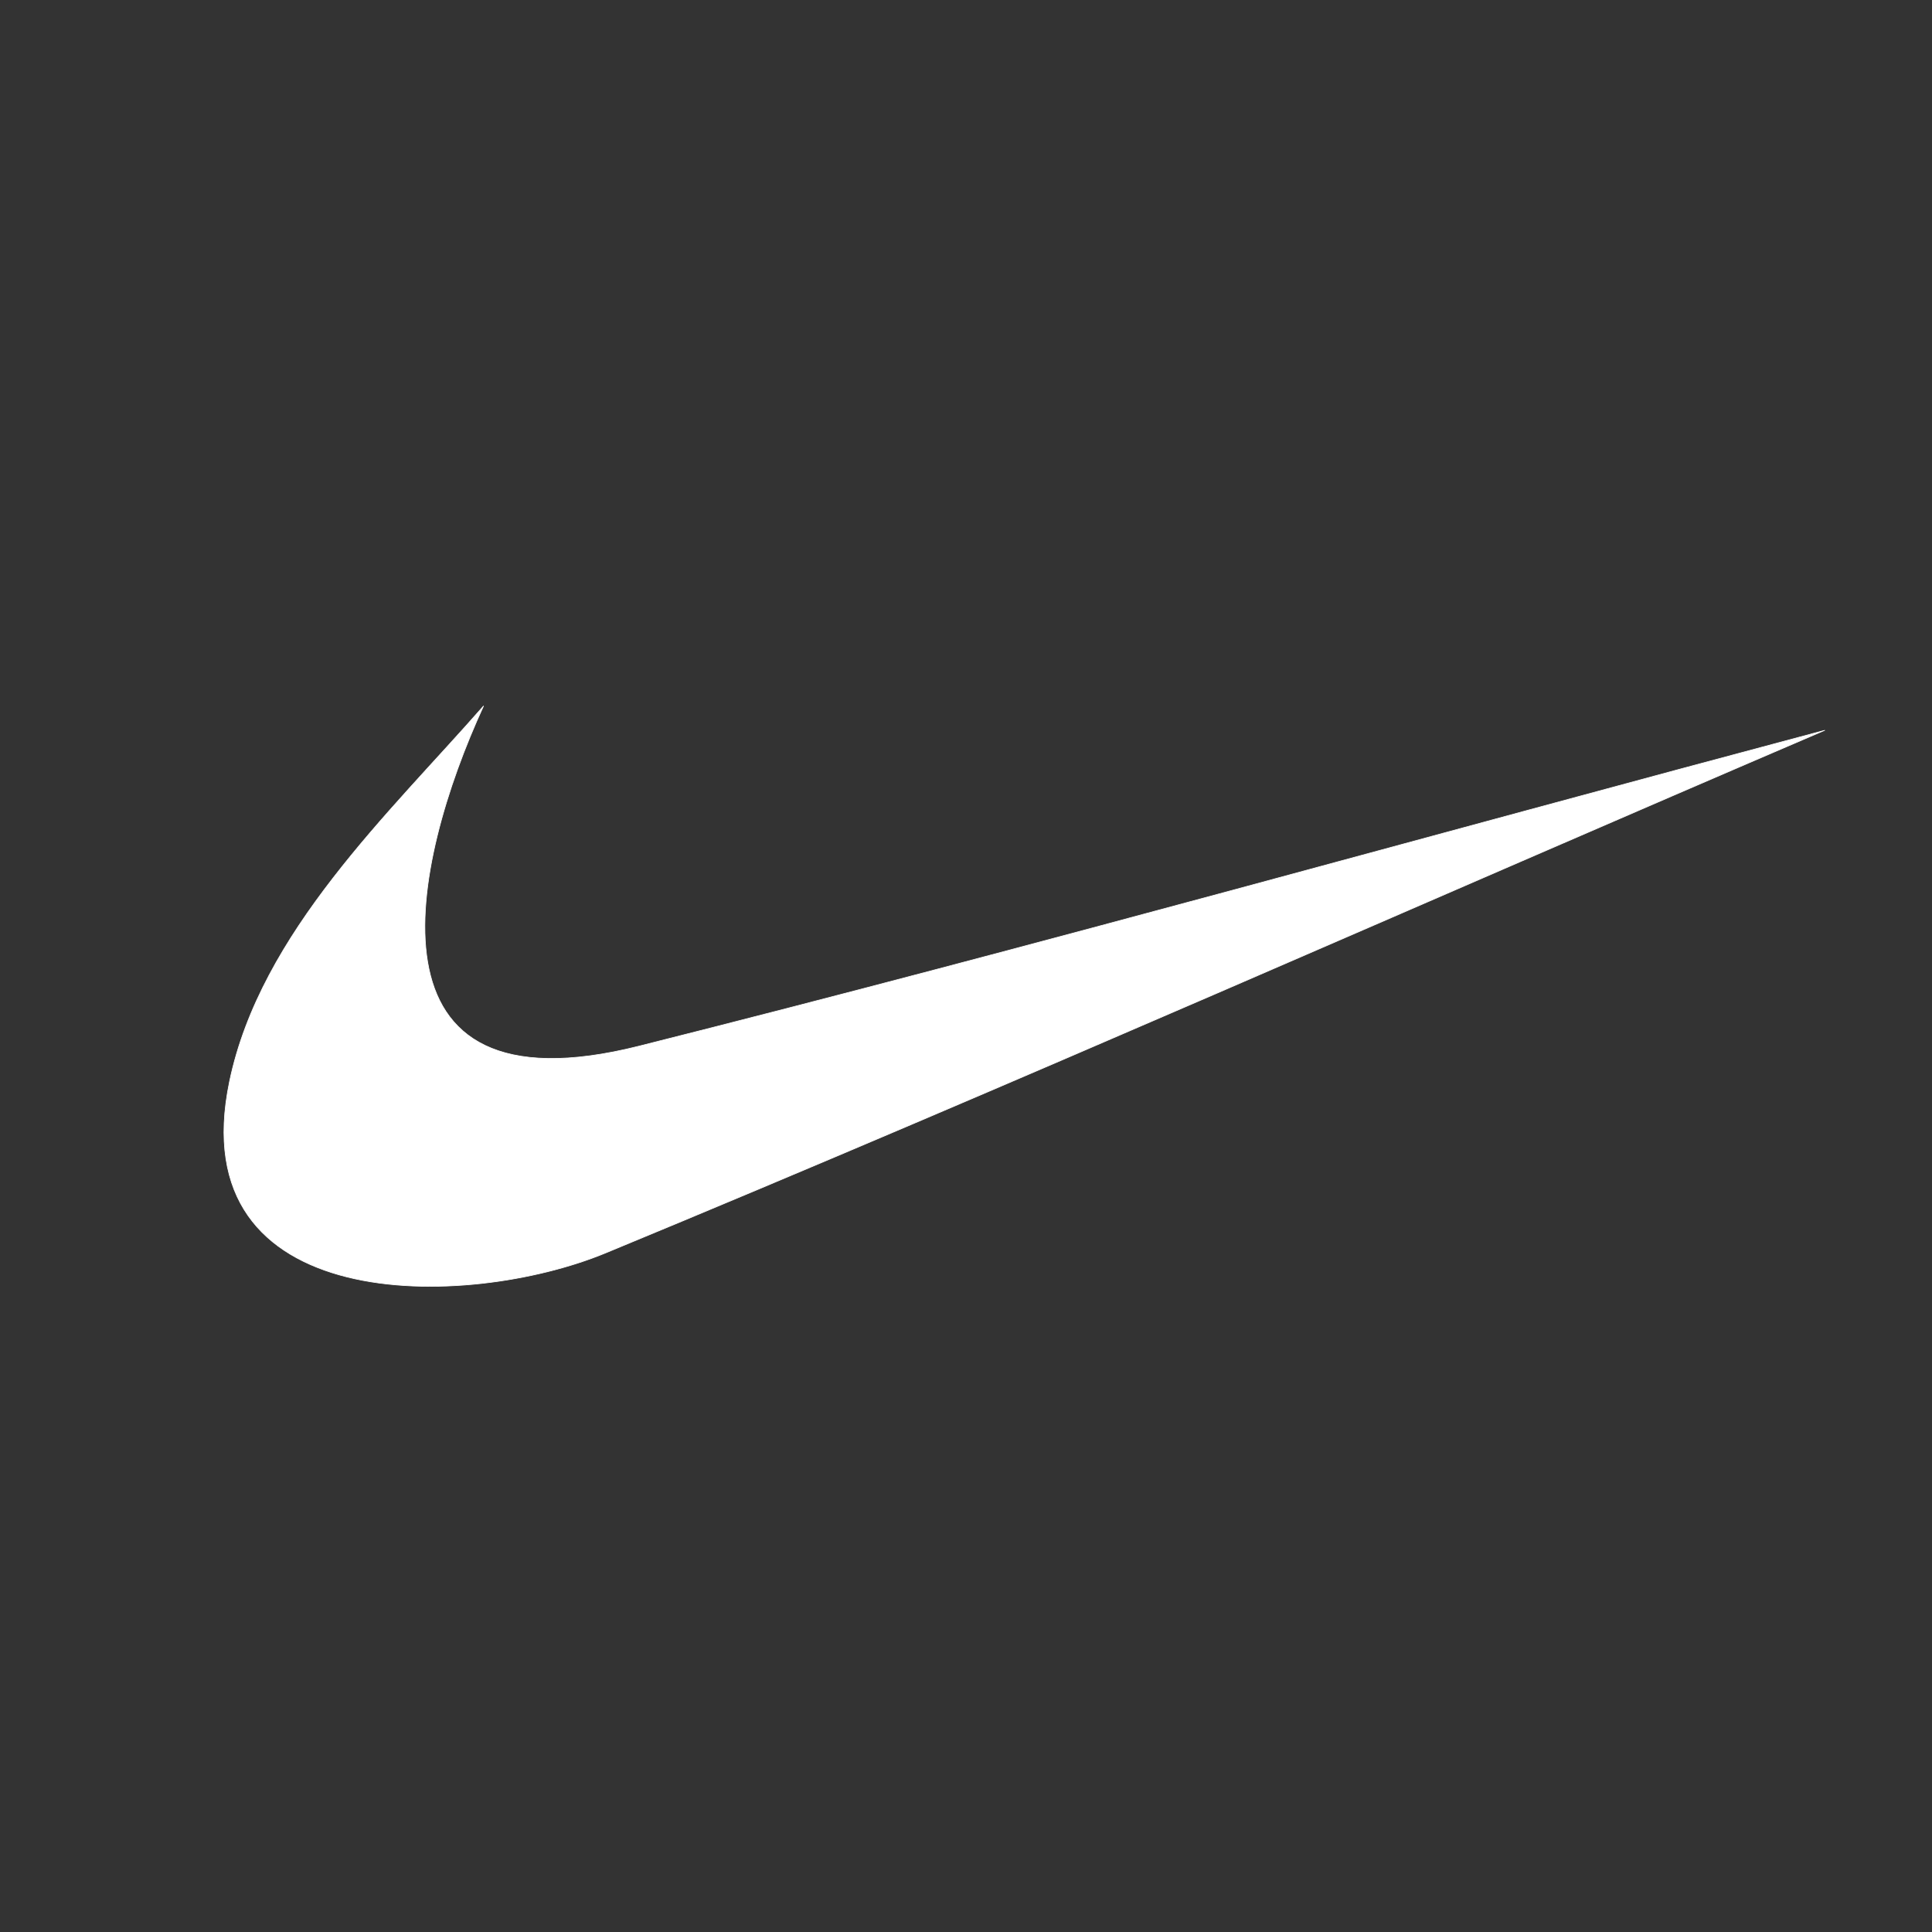 <?xml version="1.0" encoding="UTF-8" standalone="no"?>
<!DOCTYPE svg PUBLIC "-//W3C//DTD SVG 1.1//EN" "http://www.w3.org/Graphics/SVG/1.1/DTD/svg11.dtd">
<svg width="100%" height="100%" viewBox="0 0 2500 2500" version="1.1" xmlns="http://www.w3.org/2000/svg" xmlns:xlink="http://www.w3.org/1999/xlink" xml:space="preserve" xmlns:serif="http://www.serif.com/" style="fill-rule:evenodd;clip-rule:evenodd;stroke-linejoin:round;stroke-miterlimit:2;">
    <rect x="0" y="0" width="2500" height="2500" fill="#333333" stroke="none"/>
    <g transform="matrix(0.851,0,0,0.851,1297.39,1308.35)">
        <g transform="matrix(1,0,0,1,-1250,-900)">
            <clipPath id="_clip1">
                <rect x="0" y="0" width="2500" height="1800"/>
            </clipPath>
            <g clip-path="url(#_clip1)">
                <path d="M460.648,436.178C318.519,598.557 121.703,780.348 74.464,1007.19C0,1364.76 434.959,1355.11 646.078,1267.84C1267.45,1010.99 1882.03,738.001 2500,473.086C1899.14,633.13 1300.43,801.494 697.399,953.214C265.992,1061.77 349.947,676.696 460.648,436.178Z" style="fill:white;stroke:white;stroke-width:1px;"/>
            </g>
        </g>
    </g>
</svg>
